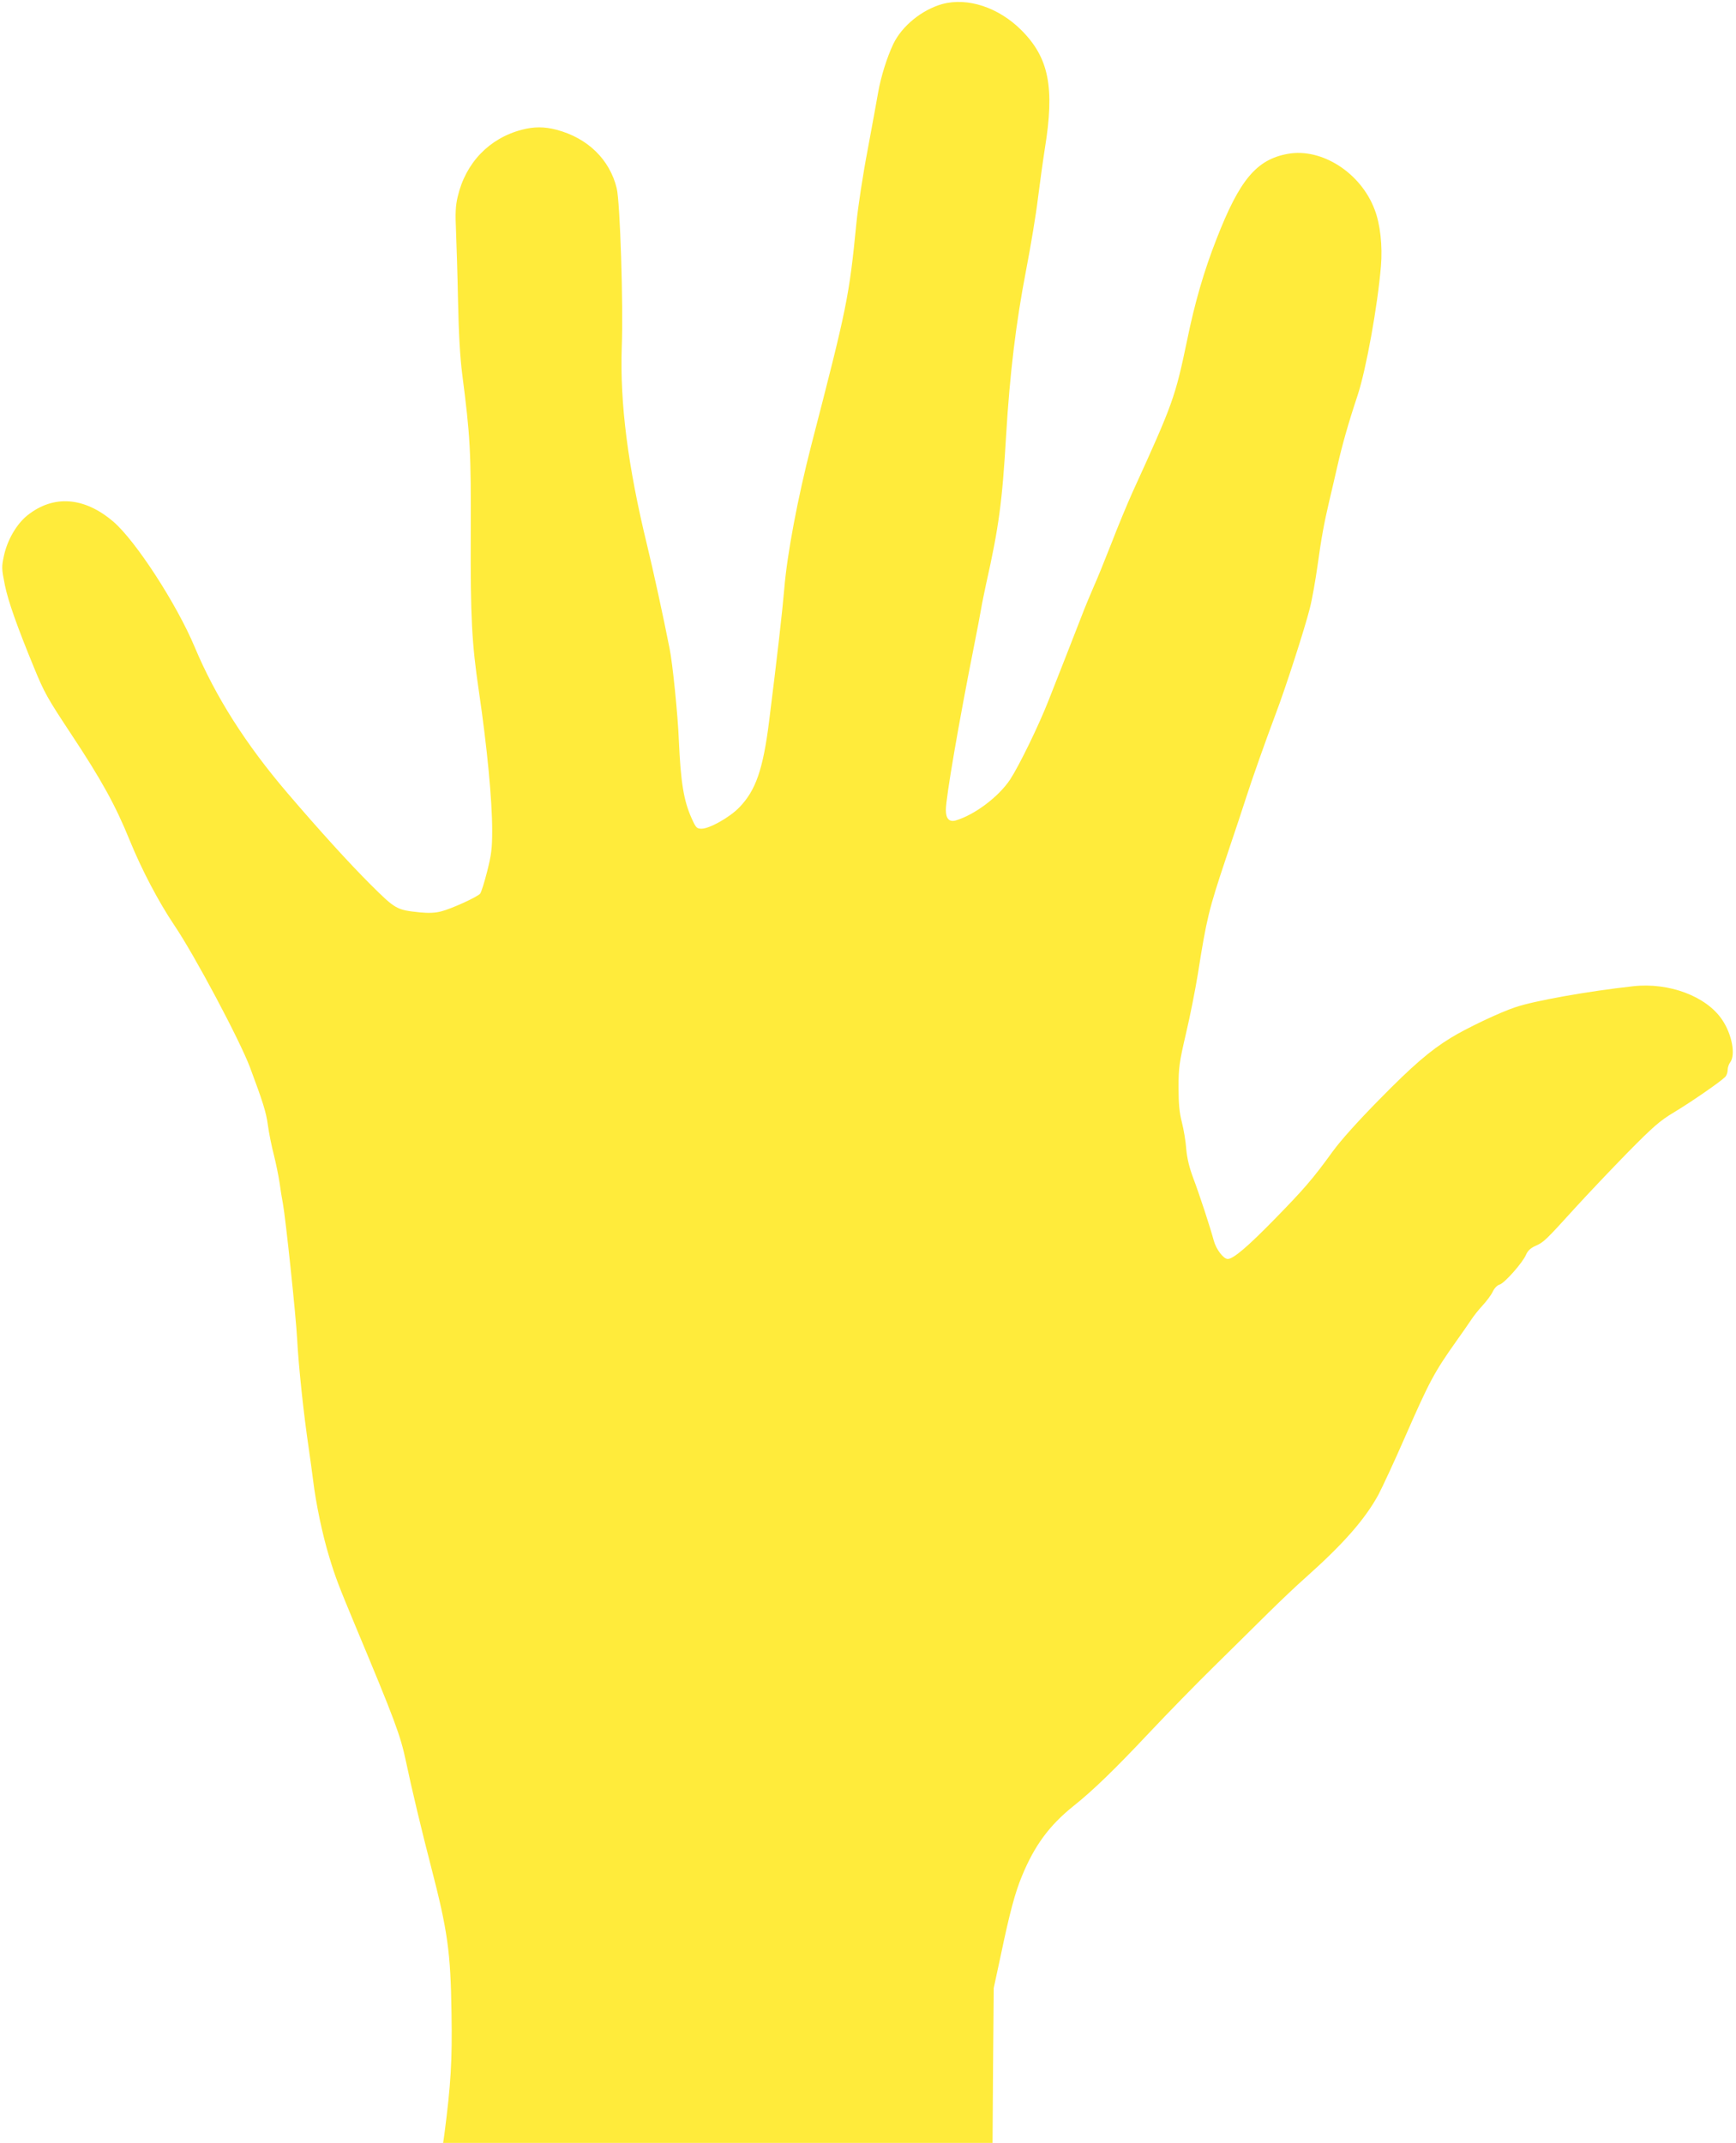 <?xml version="1.0" standalone="no"?>
<!DOCTYPE svg PUBLIC "-//W3C//DTD SVG 20010904//EN"
 "http://www.w3.org/TR/2001/REC-SVG-20010904/DTD/svg10.dtd">
<svg version="1.0" xmlns="http://www.w3.org/2000/svg"
 width="1037pt" height="1280pt" viewBox="0 0 1037 1280"
 preserveAspectRatio="xMidYMid meet">
<g transform="translate(0,1280) scale(0.1,-0.1)"
fill="#ffeb3b" stroke="none">
<path d="M5629 12776 c-123 -35 -241 -131 -293 -239 -38 -81 -73 -192 -90
-287 -8 -47 -37 -204 -64 -350 -28 -146 -57 -339 -66 -430 -44 -445 -55 -500
-270 -1330 -81 -315 -144 -649 -161 -855 -12 -142 -43 -412 -91 -795 -36 -287
-80 -412 -178 -513 -58 -60 -178 -127 -225 -127 -29 0 -34 5 -60 63 -47 105
-65 215 -76 467 -6 149 -37 456 -55 545 -38 193 -98 468 -135 620 -115 473
-162 845 -151 1179 10 255 -10 868 -30 951 -42 173 -174 301 -360 350 -73 19
-134 19 -207 0 -195 -51 -336 -198 -383 -400 -13 -55 -15 -99 -10 -205 3 -74
9 -263 12 -420 4 -193 12 -334 25 -435 48 -373 53 -458 51 -955 -2 -497 6
-650 48 -935 50 -339 80 -656 80 -836 0 -108 -5 -145 -30 -244 -16 -64 -35
-124 -42 -133 -17 -20 -170 -90 -233 -106 -34 -9 -74 -11 -125 -6 -142 15
-146 17 -298 168 -127 127 -302 319 -495 545 -248 290 -430 576 -554 872 -108
258 -353 635 -486 749 -173 148 -357 162 -513 38 -64 -51 -119 -145 -140 -239
-15 -70 -15 -77 5 -178 20 -97 73 -247 173 -490 63 -154 81 -185 223 -400 180
-272 264 -423 350 -635 72 -177 173 -368 265 -505 122 -180 391 -686 453 -850
77 -206 97 -269 107 -345 6 -45 22 -126 36 -179 13 -52 28 -127 34 -166 5 -38
14 -95 20 -125 16 -87 78 -671 85 -810 9 -169 40 -455 69 -650 8 -52 19 -138
26 -190 17 -141 56 -327 96 -458 38 -126 57 -174 156 -412 234 -560 270 -654
303 -812 32 -153 93 -410 151 -633 98 -378 116 -507 121 -870 5 -283 -4 -427
-43 -727 l-7 -48 1641 0 1641 0 3 463 4 462 43 200 c53 252 84 369 126 470 75
182 164 302 306 416 118 94 248 220 453 438 112 119 288 299 392 401 103 102
248 244 320 316 73 72 172 166 221 209 228 203 356 349 437 497 24 46 95 198
156 338 149 340 176 391 310 580 34 47 72 103 87 125 14 22 45 61 69 87 24 26
52 63 61 83 10 21 27 38 41 42 28 7 139 132 158 179 10 23 27 39 56 52 50 22
60 32 238 228 74 81 215 230 313 330 154 156 192 189 275 239 99 59 277 182
306 211 9 8 16 27 16 42 0 15 7 36 15 46 34 45 11 168 -48 255 -94 140 -317
224 -532 200 -271 -30 -590 -87 -702 -125 -92 -30 -296 -127 -388 -184 -122
-75 -225 -163 -430 -372 -125 -127 -228 -242 -275 -307 -117 -162 -171 -224
-344 -401 -164 -168 -249 -240 -282 -240 -26 0 -70 58 -84 111 -19 72 -86 277
-123 374 -23 62 -36 116 -41 171 -3 45 -15 117 -26 160 -15 58 -20 110 -20
208 0 119 4 148 44 321 25 105 56 264 71 355 52 331 66 388 167 690 55 162
110 329 123 370 28 89 117 341 175 495 58 152 174 511 204 631 14 54 34 169
46 254 23 167 40 259 70 386 11 45 33 142 50 215 27 119 64 251 120 419 50
152 119 530 139 771 10 120 -4 251 -38 338 -83 220 -317 369 -519 332 -187
-34 -288 -156 -425 -508 -75 -191 -130 -380 -176 -606 -71 -339 -83 -375 -326
-907 -31 -69 -88 -206 -126 -305 -39 -99 -85 -214 -104 -255 -18 -41 -55 -129
-80 -195 -58 -149 -120 -308 -192 -490 -60 -153 -176 -390 -229 -471 -69 -104
-213 -212 -326 -245 -38 -10 -58 11 -58 63 0 72 77 521 170 988 16 80 34 174
40 210 6 36 20 103 30 150 76 339 97 491 120 890 22 366 58 670 120 990 27
140 59 332 70 425 12 94 30 226 41 295 60 368 25 545 -140 710 -136 136 -321
197 -472 156z"/>
</g>
</svg>
